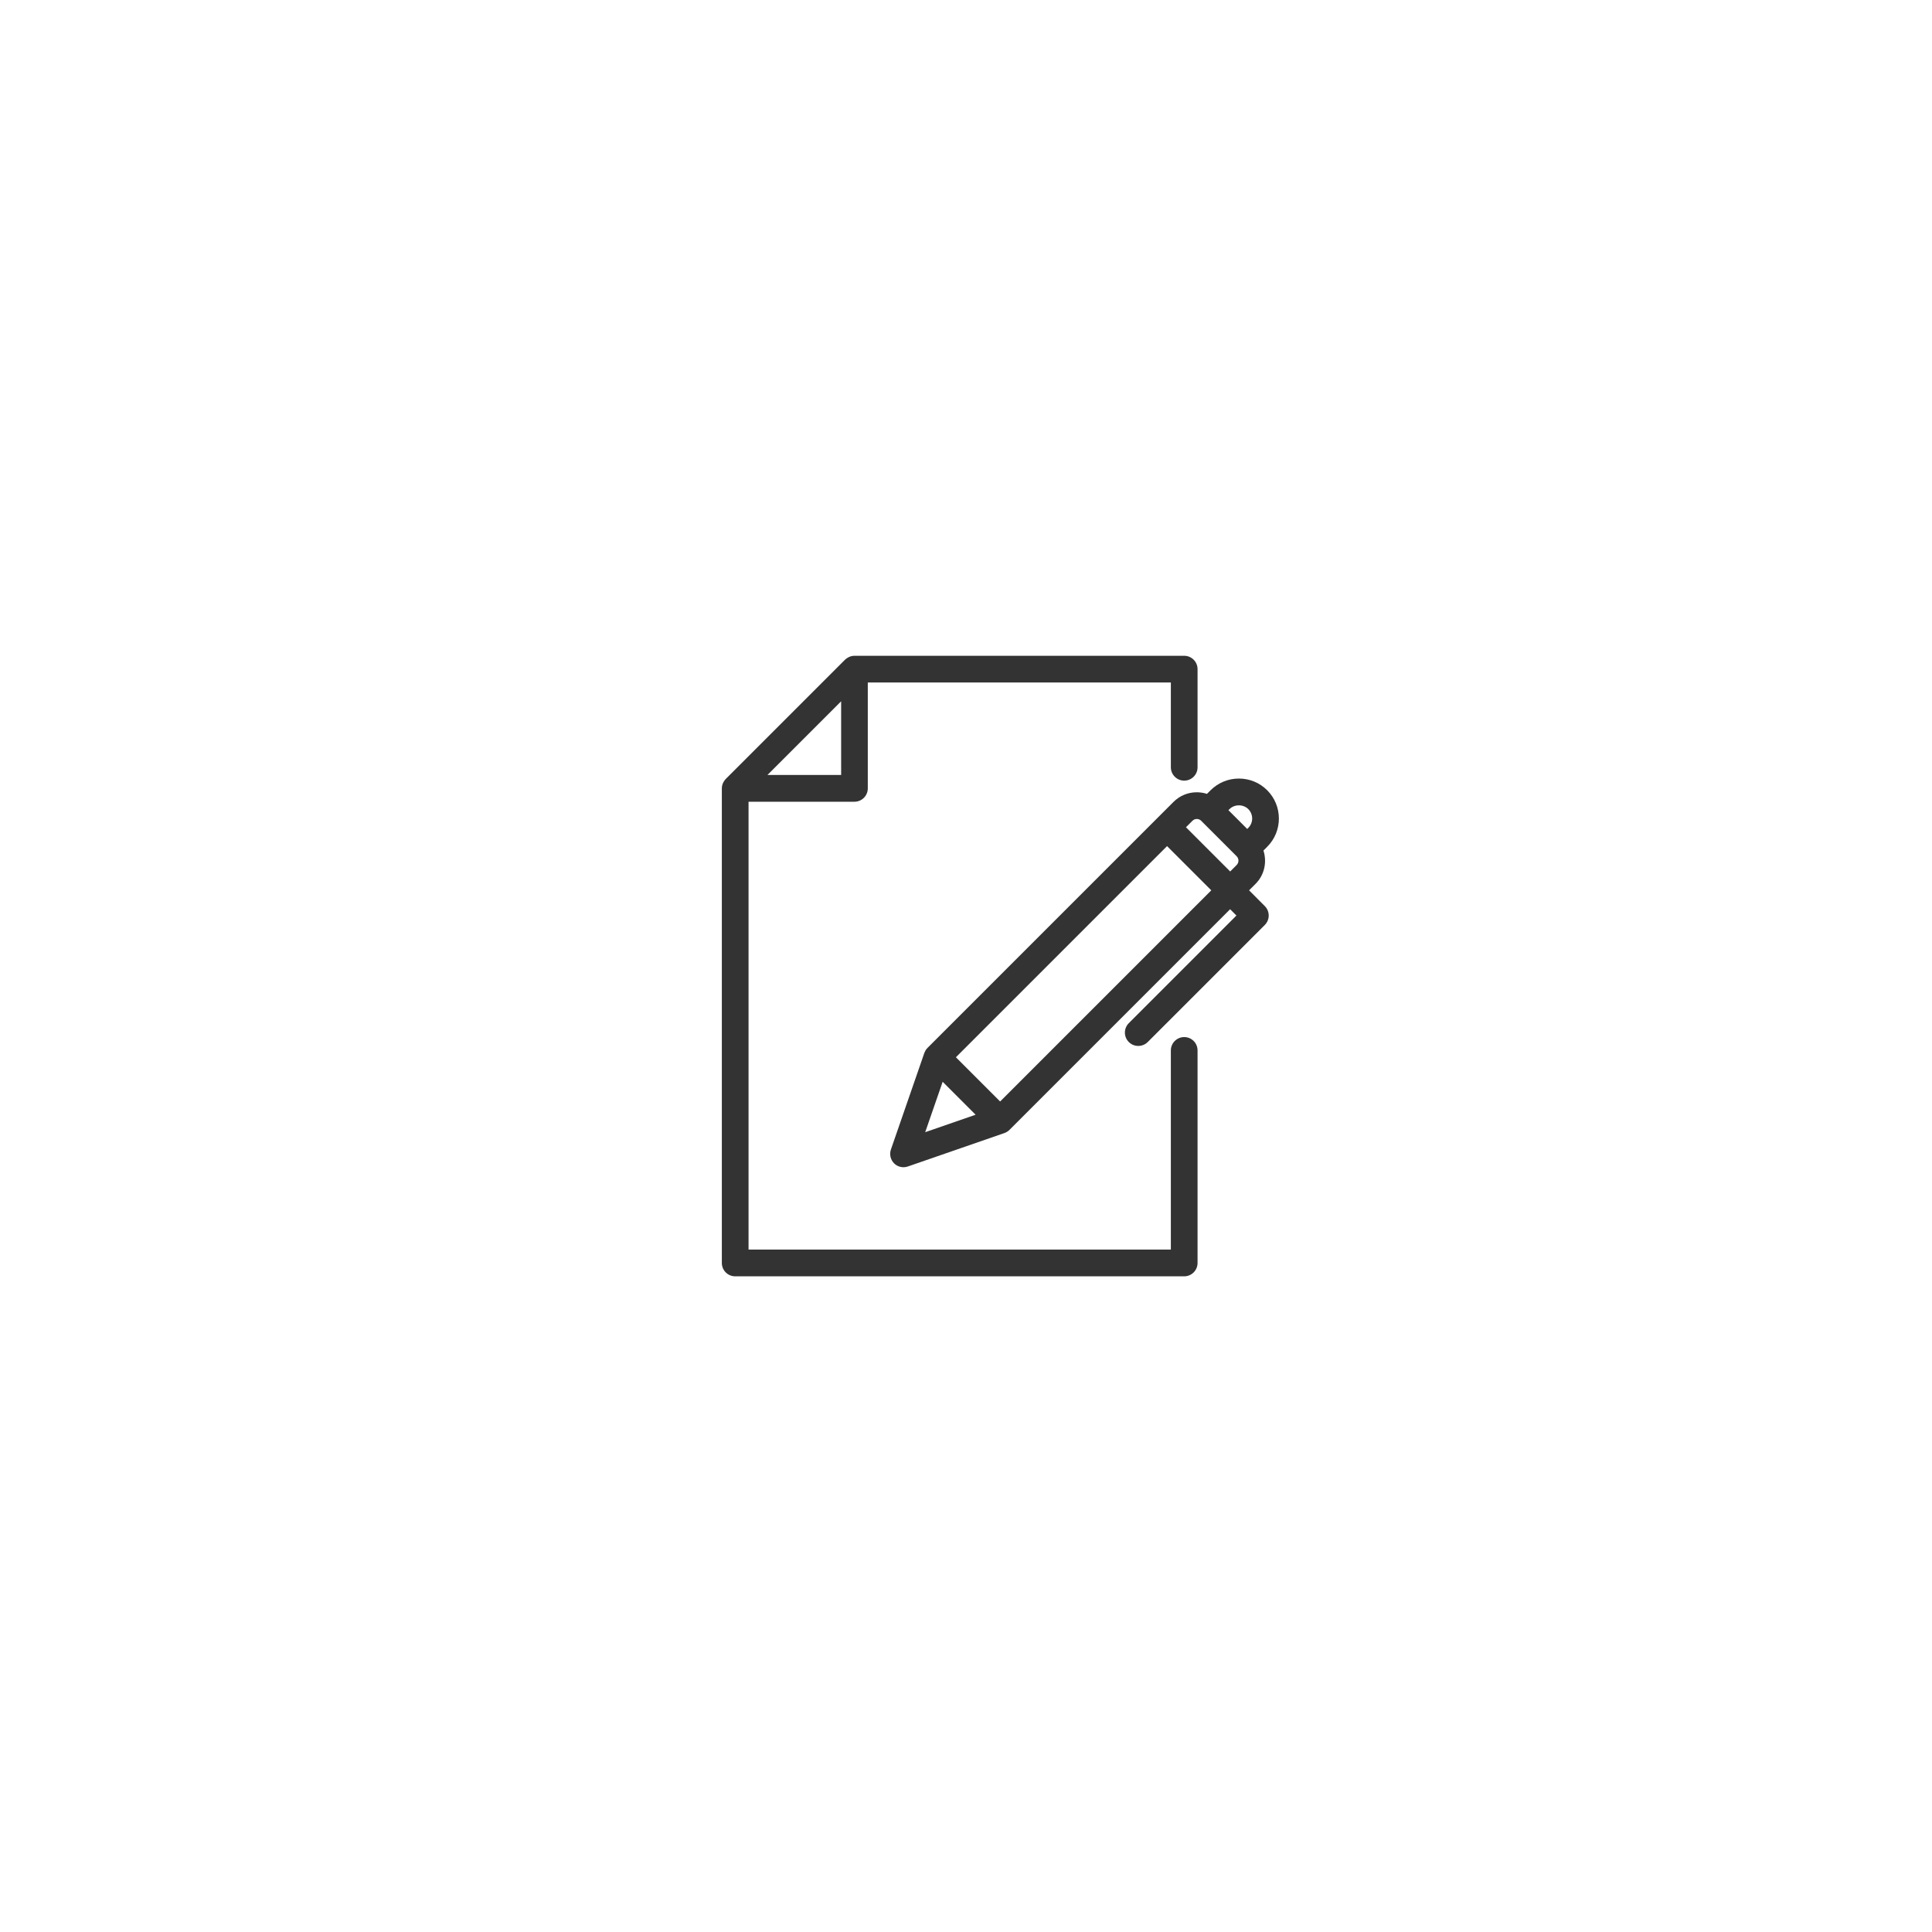 <?xml version="1.0" encoding="utf-8"?>
<!-- Generator: Adobe Illustrator 27.0.0, SVG Export Plug-In . SVG Version: 6.00 Build 0)  -->
<svg version="1.1" id="レイヤー_1" xmlns="http://www.w3.org/2000/svg" xmlns:xlink="http://www.w3.org/1999/xlink" x="0px"
	 y="0px" viewBox="0 0 361.78 361.78" style="enable-background:new 0 0 361.78 361.78;" xml:space="preserve">
<style type="text/css">
	.st0{fill:#333333;}
</style>
<g>
	<path class="st0" d="M221.75,194.2c-1.38,0-2.5,1.12-2.5,2.5v37.29h-79.08v-83.86H160c1.38,0,2.5-1.12,2.5-2.5V127.8h56.75v15.88
		c0,1.38,1.12,2.5,2.5,2.5c1.38,0,2.5-1.12,2.5-2.5V125.3c0-1.38-1.12-2.5-2.5-2.5H160c-0.16,0-0.32,0.02-0.48,0.05c0,0,0,0-0.01,0
		c-0.21,0.04-0.41,0.12-0.61,0.22c-0.05,0.02-0.09,0.05-0.14,0.08c-0.19,0.11-0.37,0.23-0.53,0.39l-22.33,22.33
		c-0.16,0.16-0.28,0.34-0.39,0.53c-0.03,0.05-0.05,0.09-0.08,0.14c-0.17,0.34-0.26,0.71-0.26,1.1v88.86c0,1.38,1.12,2.5,2.5,2.5
		h84.08c1.38,0,2.5-1.12,2.5-2.5V196.7C224.25,195.31,223.13,194.2,221.75,194.2z M157.5,145.12h-13.79l6.9-6.9l6.9-6.9V145.12z"/>
	<path class="st0" d="M233.9,166.72l1.21-1.21c1.69-1.69,2.16-4.11,1.48-6.24l0.7-0.7c2.92-2.92,2.92-7.67,0-10.59
		c-1.41-1.41-3.29-2.19-5.3-2.19c-2,0-3.88,0.78-5.3,2.19l-0.68,0.68c-0.61-0.2-1.25-0.3-1.91-0.3c-1.65,0-3.19,0.64-4.36,1.81
		l-46.05,46.05c-0.13,0.13-0.24,0.27-0.34,0.42c-0.03,0.04-0.04,0.09-0.07,0.13c-0.06,0.11-0.12,0.23-0.17,0.35
		c-0.01,0.02-0.02,0.03-0.02,0.05l-6.26,18.08c-0.31,0.9-0.08,1.91,0.59,2.59c0.48,0.48,1.12,0.73,1.77,0.73
		c0.27,0,0.55-0.04,0.82-0.14l18.08-6.26c0.02-0.01,0.03-0.02,0.05-0.02c0.12-0.04,0.24-0.1,0.35-0.17
		c0.04-0.02,0.09-0.04,0.13-0.07c0.15-0.1,0.29-0.21,0.42-0.34l41.31-41.31l1.18,1.18l-20.15,20.15c-0.98,0.98-0.98,2.56,0,3.54
		c0.49,0.49,1.13,0.73,1.77,0.73c0.64,0,1.28-0.24,1.77-0.73l21.92-21.92c0.98-0.98,0.98-2.56,0-3.54L233.9,166.72z M233.75,151.51
		c0.97,0.97,0.97,2.55,0,3.52l-0.2,0.2l-3.52-3.52l0.2-0.2C231.17,150.57,232.81,150.57,233.75,151.51z M224.11,153.36
		c0.18,0,0.53,0.04,0.82,0.34l6.64,6.64c0.45,0.45,0.45,1.19,0,1.64l-1.21,1.21l-8.28-8.28l1.21-1.21
		C223.58,153.4,223.93,153.36,224.11,153.36z M176.52,202.57l6.17,6.17l-9.44,3.27L176.52,202.57z M187.28,206.26l-8.28-8.28
		l39.54-39.54l8.28,8.28L187.28,206.26z"/>
</g>
</svg>
